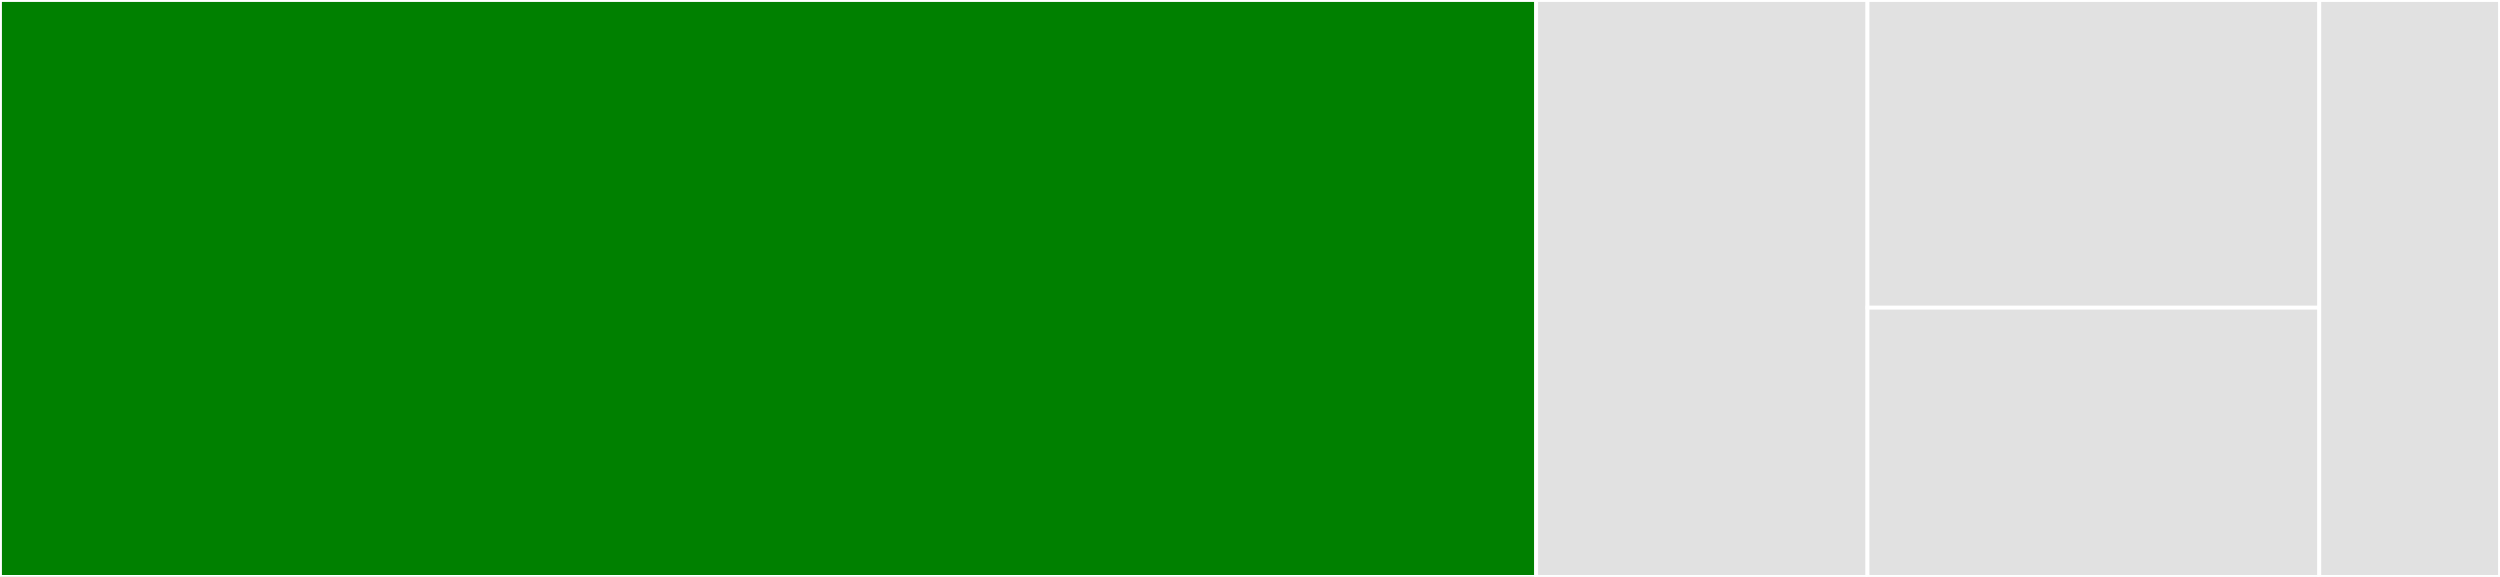 <svg baseProfile="full" width="650" height="150" viewBox="0 0 650 150" version="1.1"
xmlns="http://www.w3.org/2000/svg" xmlns:ev="http://www.w3.org/2001/xml-events"
xmlns:xlink="http://www.w3.org/1999/xlink">

<rect x="0" y="0" width="650" height="150" fill="#333333" stroke="none"/>

<style>rect.s{mask:url(#mask);}</style>
<defs>
  <pattern id="white" width="4" height="4" patternUnits="userSpaceOnUse" patternTransform="rotate(45)">
    <rect width="2" height="2" transform="translate(0,0)" fill="white"></rect>
  </pattern>
  <mask id="mask">
    <rect x="0" y="0" width="100%" height="100%" fill="url(#white)"></rect>
  </mask>
</defs>

<rect x="0" y="0" width="399.398" height="150.0" fill="green" stroke="white" stroke-width="1" class=" tooltipped" data-content="commandHandler.ts"><title>commandHandler.ts</title></rect>
<rect x="399.398" y="0" width="86.145" height="150.0" fill="#e1e1e1" stroke="white" stroke-width="1" class=" tooltipped" data-content="permission.ts"><title>permission.ts</title></rect>
<rect x="485.542" y="0" width="117.47" height="80" fill="#e1e1e1" stroke="white" stroke-width="1" class=" tooltipped" data-content="main.ts"><title>main.ts</title></rect>
<rect x="485.542" y="80" width="117.47" height="70.0" fill="#e1e1e1" stroke="white" stroke-width="1" class=" tooltipped" data-content="reaction.ts"><title>reaction.ts</title></rect>
<rect x="603.012" y="0" width="46.988" height="150" fill="#e1e1e1" stroke="white" stroke-width="1" class=" tooltipped" data-content="command.ts"><title>command.ts</title></rect>
</svg>